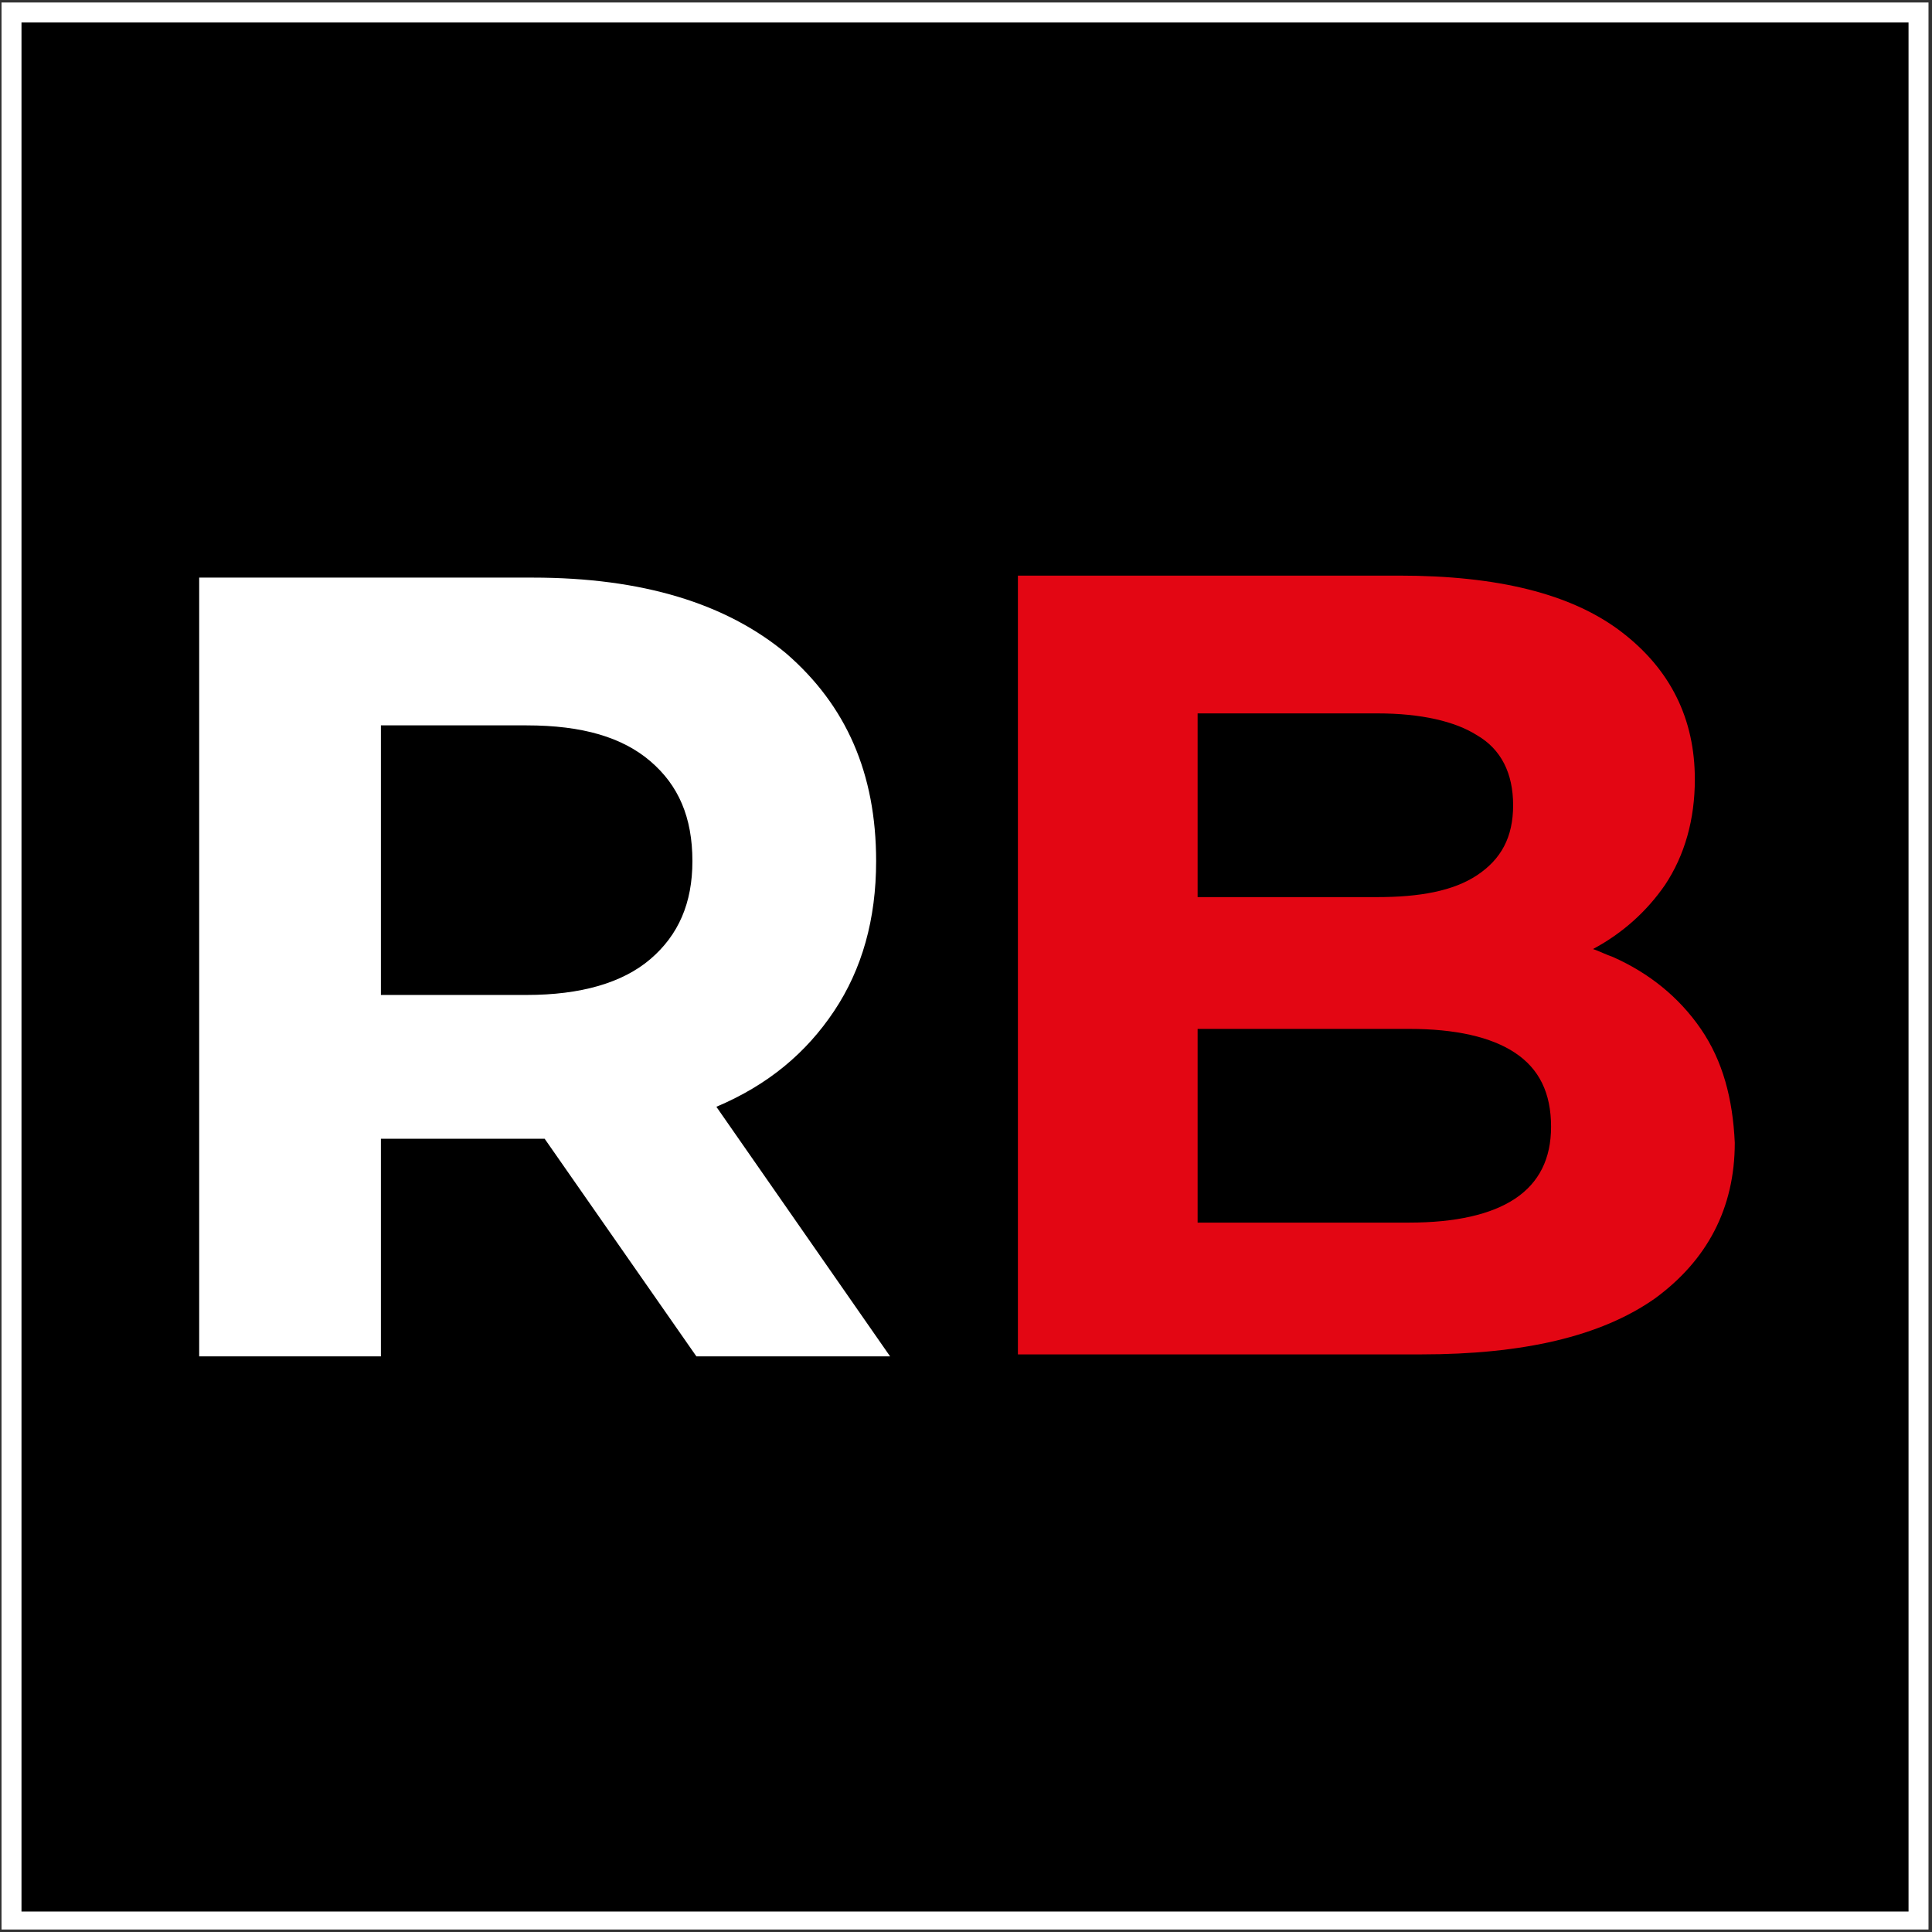 <svg width="448" height="448" viewBox="0 0 448 448" fill="none" xmlns="http://www.w3.org/2000/svg">
<rect x="0" y="0" width="448" height="448" fill="#333333" stroke="none"/>
<path d="M444.875 2.896H2.668V445.104H444.875V2.896Z" fill="black"/>
<path d="M443.022 443.252H4.982V5.212H442.559V443.252H443.022ZM447.652 0.581H443.022H4.982H0.352V5.212V442.788V447.419H4.982H442.559H447.189V442.788V5.212V0.581H447.652Z" fill="white"/>
<path d="M166.116 256.645C178.155 251.551 186.953 244.142 193.436 234.418C199.918 224.695 203.16 213.118 203.16 199.69C203.16 179.316 196.214 163.573 182.323 151.534C168.431 139.957 148.983 133.938 123.516 133.938H46.188V314.525H88.325V264.053H124.442C124.905 264.053 125.831 264.053 126.294 264.053L161.486 314.525H206.401L166.116 256.645ZM150.836 222.379C144.353 227.936 134.629 230.714 122.127 230.714H88.325V168.203H122.127C135.092 168.203 144.353 170.981 150.836 176.538C157.318 182.094 160.559 189.503 160.559 199.69C160.559 209.414 157.318 216.823 150.836 222.379Z" fill="white"/>
<path d="M394.396 238.586C389.303 231.177 382.357 225.621 374.022 221.916C372.633 221.453 370.781 220.527 369.392 220.064C376.338 216.36 381.894 211.266 386.062 205.247C390.692 198.301 393.007 189.966 393.007 180.705C393.007 166.814 387.451 155.238 375.875 146.44C364.298 137.642 347.166 133.475 324.477 133.475H236.035V314.062H329.57C353.185 314.062 371.244 309.895 383.746 301.097C395.785 292.299 402.268 280.26 402.268 264.979C401.805 254.793 399.49 245.995 394.396 238.586ZM277.709 165.425H319.383C329.57 165.425 337.442 167.277 342.535 170.518C348.092 173.76 350.87 179.316 350.87 186.725C350.87 194.134 348.092 199.227 342.535 202.932C336.979 206.636 329.107 208.025 319.383 208.025H277.709V165.425ZM351.333 277.945C345.777 281.649 337.442 283.501 326.792 283.501H277.709V238.586H326.792C337.442 238.586 345.777 240.438 351.333 244.143C356.89 247.847 359.668 253.403 359.668 261.275C359.668 268.684 356.89 274.24 351.333 277.945Z" fill="#E30613"/>
</svg>
